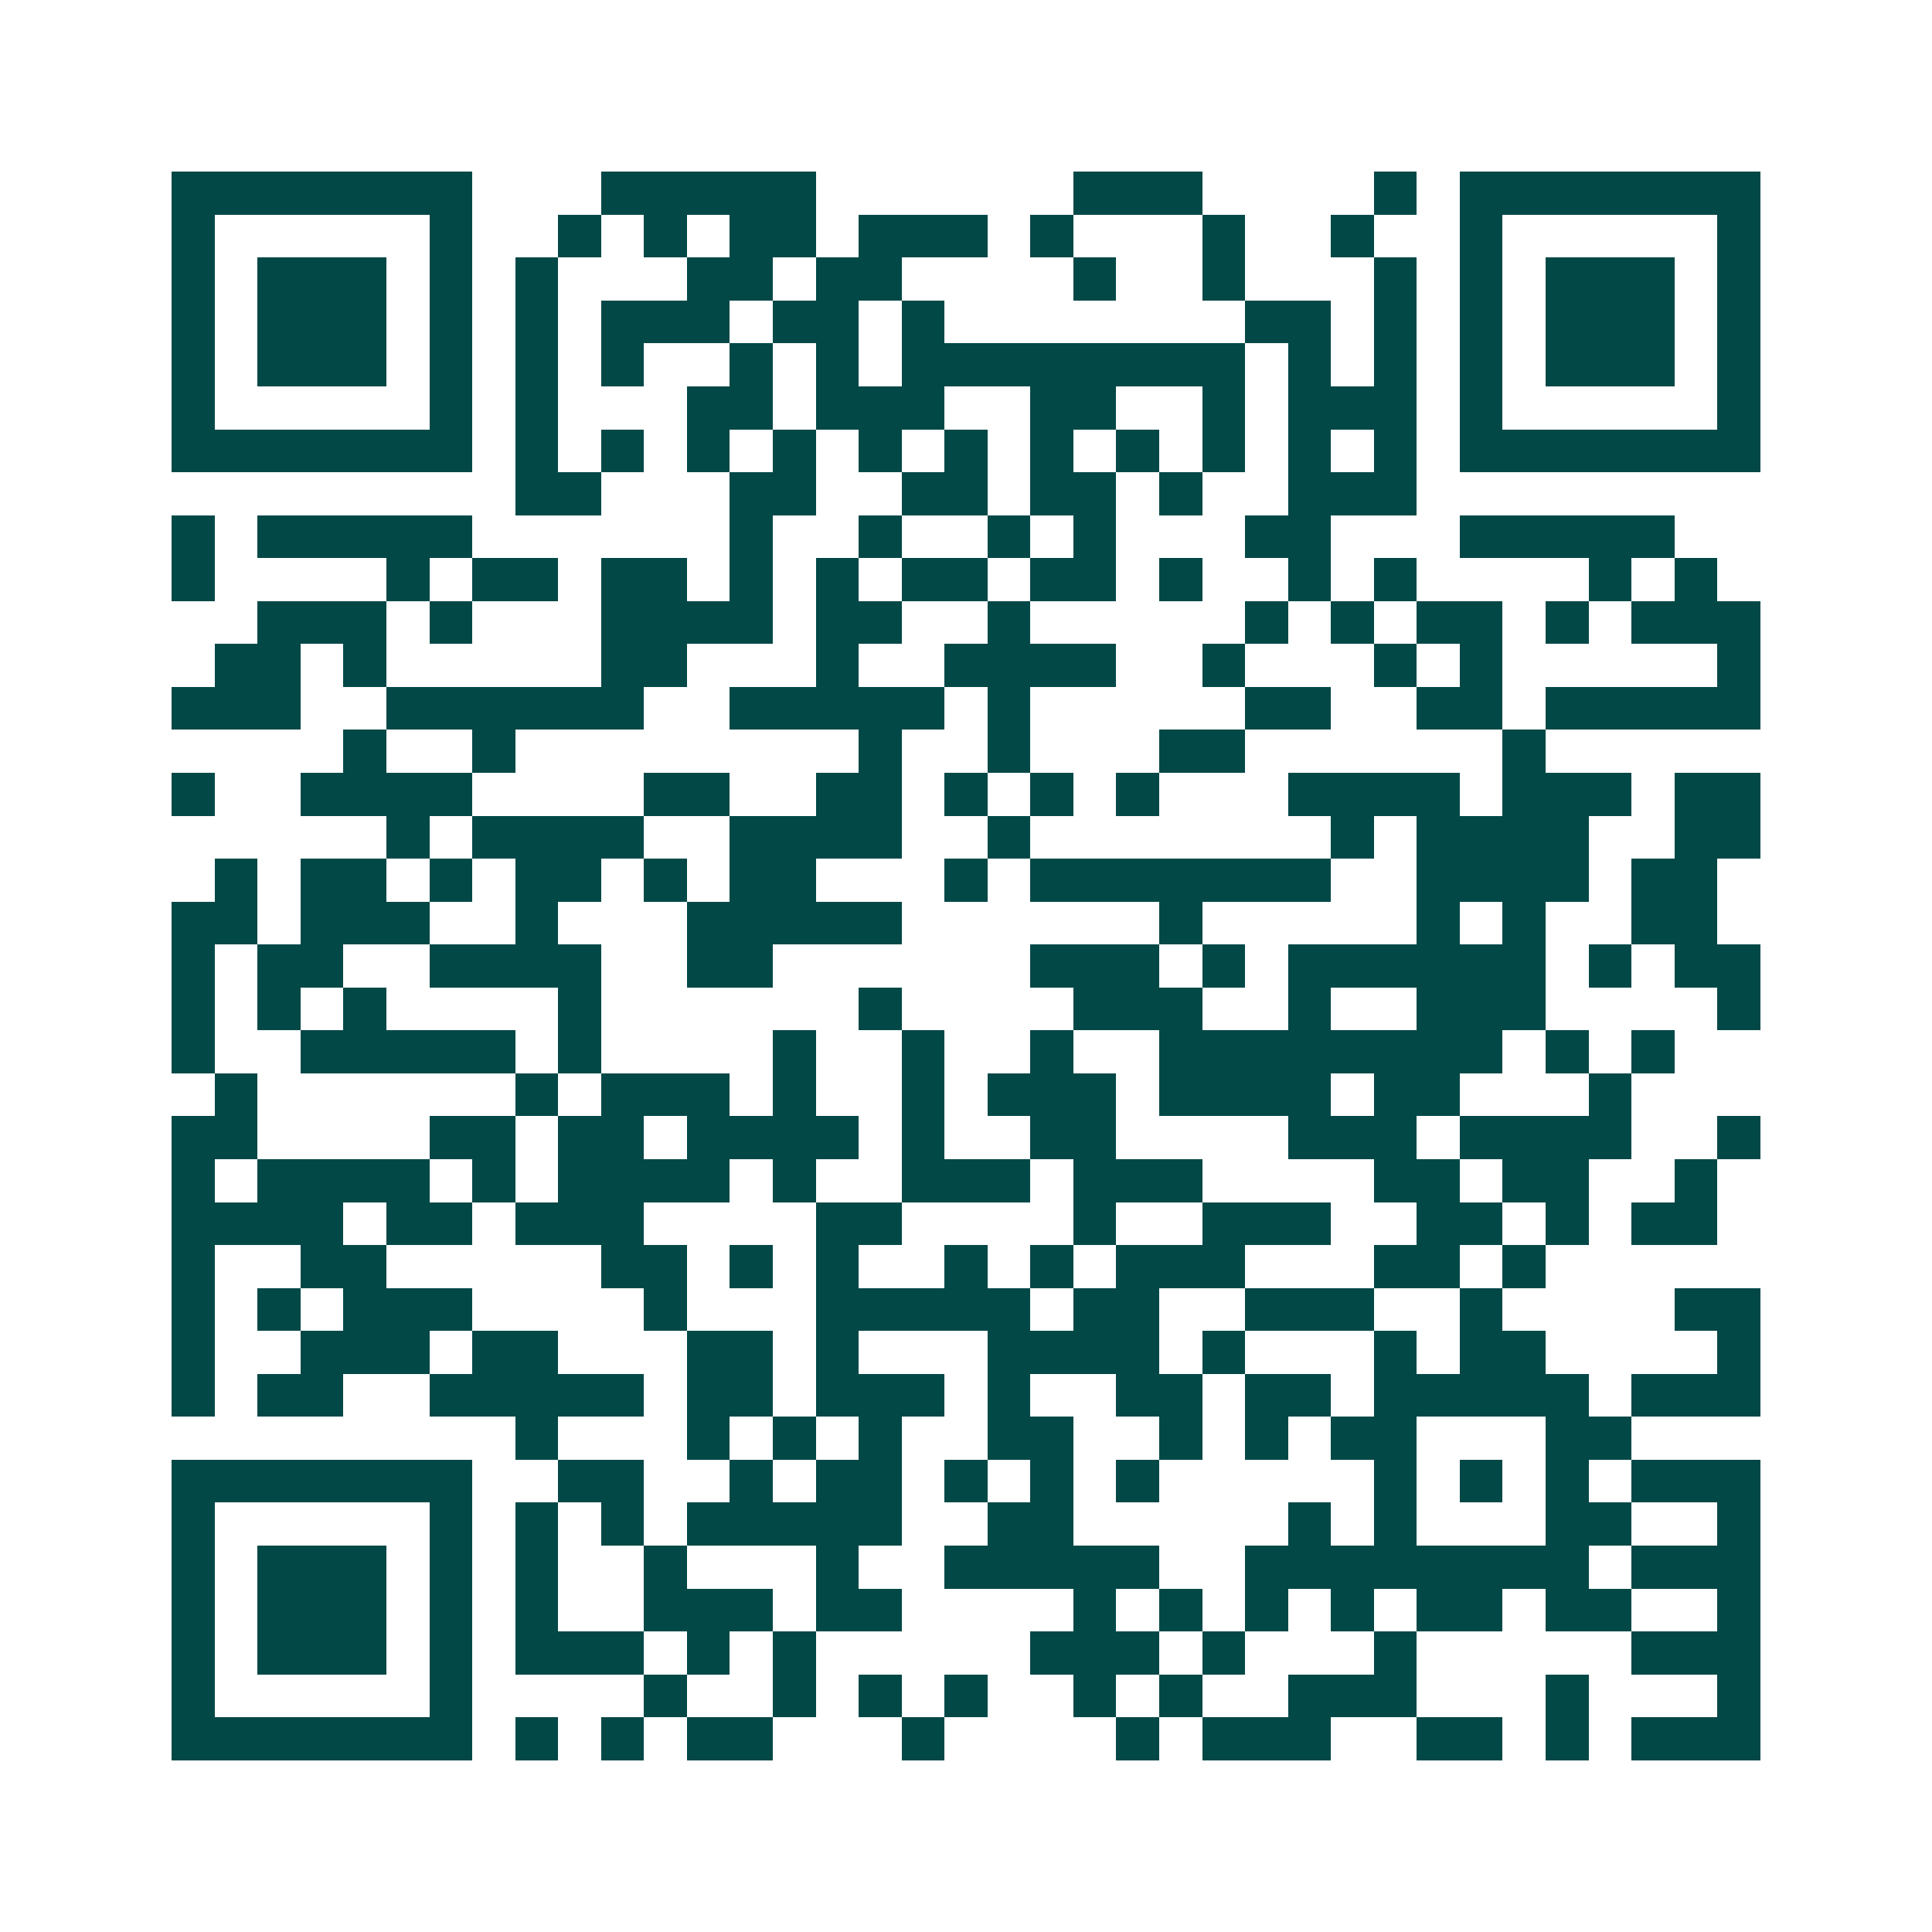 <svg xmlns="http://www.w3.org/2000/svg" width="200" height="200" viewBox="0 0 45 45" shape-rendering="crispEdges"><path fill="#ffffff" d="M0 0h45v45H0z"/><path stroke="#014847" d="M4 4.5h7m3 0h5m6 0h3m4 0h1m1 0h7M4 5.5h1m5 0h1m2 0h1m1 0h1m1 0h2m1 0h3m1 0h1m3 0h1m2 0h1m2 0h1m5 0h1M4 6.5h1m1 0h3m1 0h1m1 0h1m3 0h2m1 0h2m4 0h1m2 0h1m3 0h1m1 0h1m1 0h3m1 0h1M4 7.5h1m1 0h3m1 0h1m1 0h1m1 0h3m1 0h2m1 0h1m7 0h2m1 0h1m1 0h1m1 0h3m1 0h1M4 8.5h1m1 0h3m1 0h1m1 0h1m1 0h1m2 0h1m1 0h1m1 0h8m1 0h1m1 0h1m1 0h1m1 0h3m1 0h1M4 9.5h1m5 0h1m1 0h1m3 0h2m1 0h3m2 0h2m2 0h1m1 0h3m1 0h1m5 0h1M4 10.5h7m1 0h1m1 0h1m1 0h1m1 0h1m1 0h1m1 0h1m1 0h1m1 0h1m1 0h1m1 0h1m1 0h1m1 0h7M12 11.5h2m3 0h2m2 0h2m1 0h2m1 0h1m2 0h3M4 12.5h1m1 0h5m6 0h1m2 0h1m2 0h1m1 0h1m3 0h2m3 0h5M4 13.5h1m4 0h1m1 0h2m1 0h2m1 0h1m1 0h1m1 0h2m1 0h2m1 0h1m2 0h1m1 0h1m4 0h1m1 0h1M6 14.5h3m1 0h1m3 0h4m1 0h2m2 0h1m5 0h1m1 0h1m1 0h2m1 0h1m1 0h3M5 15.5h2m1 0h1m5 0h2m3 0h1m2 0h4m2 0h1m3 0h1m1 0h1m5 0h1M4 16.5h3m2 0h6m2 0h5m1 0h1m5 0h2m2 0h2m1 0h5M8 17.5h1m2 0h1m8 0h1m2 0h1m3 0h2m6 0h1M4 18.5h1m2 0h4m4 0h2m2 0h2m1 0h1m1 0h1m1 0h1m3 0h4m1 0h3m1 0h2M9 19.5h1m1 0h4m2 0h4m2 0h1m7 0h1m1 0h4m2 0h2M5 20.5h1m1 0h2m1 0h1m1 0h2m1 0h1m1 0h2m3 0h1m1 0h7m2 0h4m1 0h2M4 21.5h2m1 0h3m2 0h1m3 0h5m6 0h1m5 0h1m1 0h1m2 0h2M4 22.5h1m1 0h2m2 0h4m2 0h2m6 0h3m1 0h1m1 0h6m1 0h1m1 0h2M4 23.5h1m1 0h1m1 0h1m4 0h1m6 0h1m4 0h3m2 0h1m2 0h3m4 0h1M4 24.5h1m2 0h5m1 0h1m4 0h1m2 0h1m2 0h1m2 0h8m1 0h1m1 0h1M5 25.5h1m6 0h1m1 0h3m1 0h1m2 0h1m1 0h3m1 0h4m1 0h2m3 0h1M4 26.5h2m4 0h2m1 0h2m1 0h4m1 0h1m2 0h2m4 0h3m1 0h4m2 0h1M4 27.5h1m1 0h4m1 0h1m1 0h4m1 0h1m2 0h3m1 0h3m4 0h2m1 0h2m2 0h1M4 28.5h4m1 0h2m1 0h3m4 0h2m4 0h1m2 0h3m2 0h2m1 0h1m1 0h2M4 29.5h1m2 0h2m5 0h2m1 0h1m1 0h1m2 0h1m1 0h1m1 0h3m3 0h2m1 0h1M4 30.5h1m1 0h1m1 0h3m4 0h1m3 0h5m1 0h2m2 0h3m2 0h1m4 0h2M4 31.5h1m2 0h3m1 0h2m3 0h2m1 0h1m3 0h4m1 0h1m3 0h1m1 0h2m4 0h1M4 32.5h1m1 0h2m2 0h5m1 0h2m1 0h3m1 0h1m2 0h2m1 0h2m1 0h5m1 0h3M12 33.5h1m3 0h1m1 0h1m1 0h1m2 0h2m2 0h1m1 0h1m1 0h2m3 0h2M4 34.5h7m2 0h2m2 0h1m1 0h2m1 0h1m1 0h1m1 0h1m5 0h1m1 0h1m1 0h1m1 0h3M4 35.5h1m5 0h1m1 0h1m1 0h1m1 0h5m2 0h2m5 0h1m1 0h1m3 0h2m2 0h1M4 36.5h1m1 0h3m1 0h1m1 0h1m2 0h1m3 0h1m2 0h5m2 0h8m1 0h3M4 37.5h1m1 0h3m1 0h1m1 0h1m2 0h3m1 0h2m4 0h1m1 0h1m1 0h1m1 0h1m1 0h2m1 0h2m2 0h1M4 38.5h1m1 0h3m1 0h1m1 0h3m1 0h1m1 0h1m5 0h3m1 0h1m3 0h1m5 0h3M4 39.5h1m5 0h1m4 0h1m2 0h1m1 0h1m1 0h1m2 0h1m1 0h1m2 0h3m3 0h1m3 0h1M4 40.5h7m1 0h1m1 0h1m1 0h2m3 0h1m4 0h1m1 0h3m2 0h2m1 0h1m1 0h3"/></svg>
